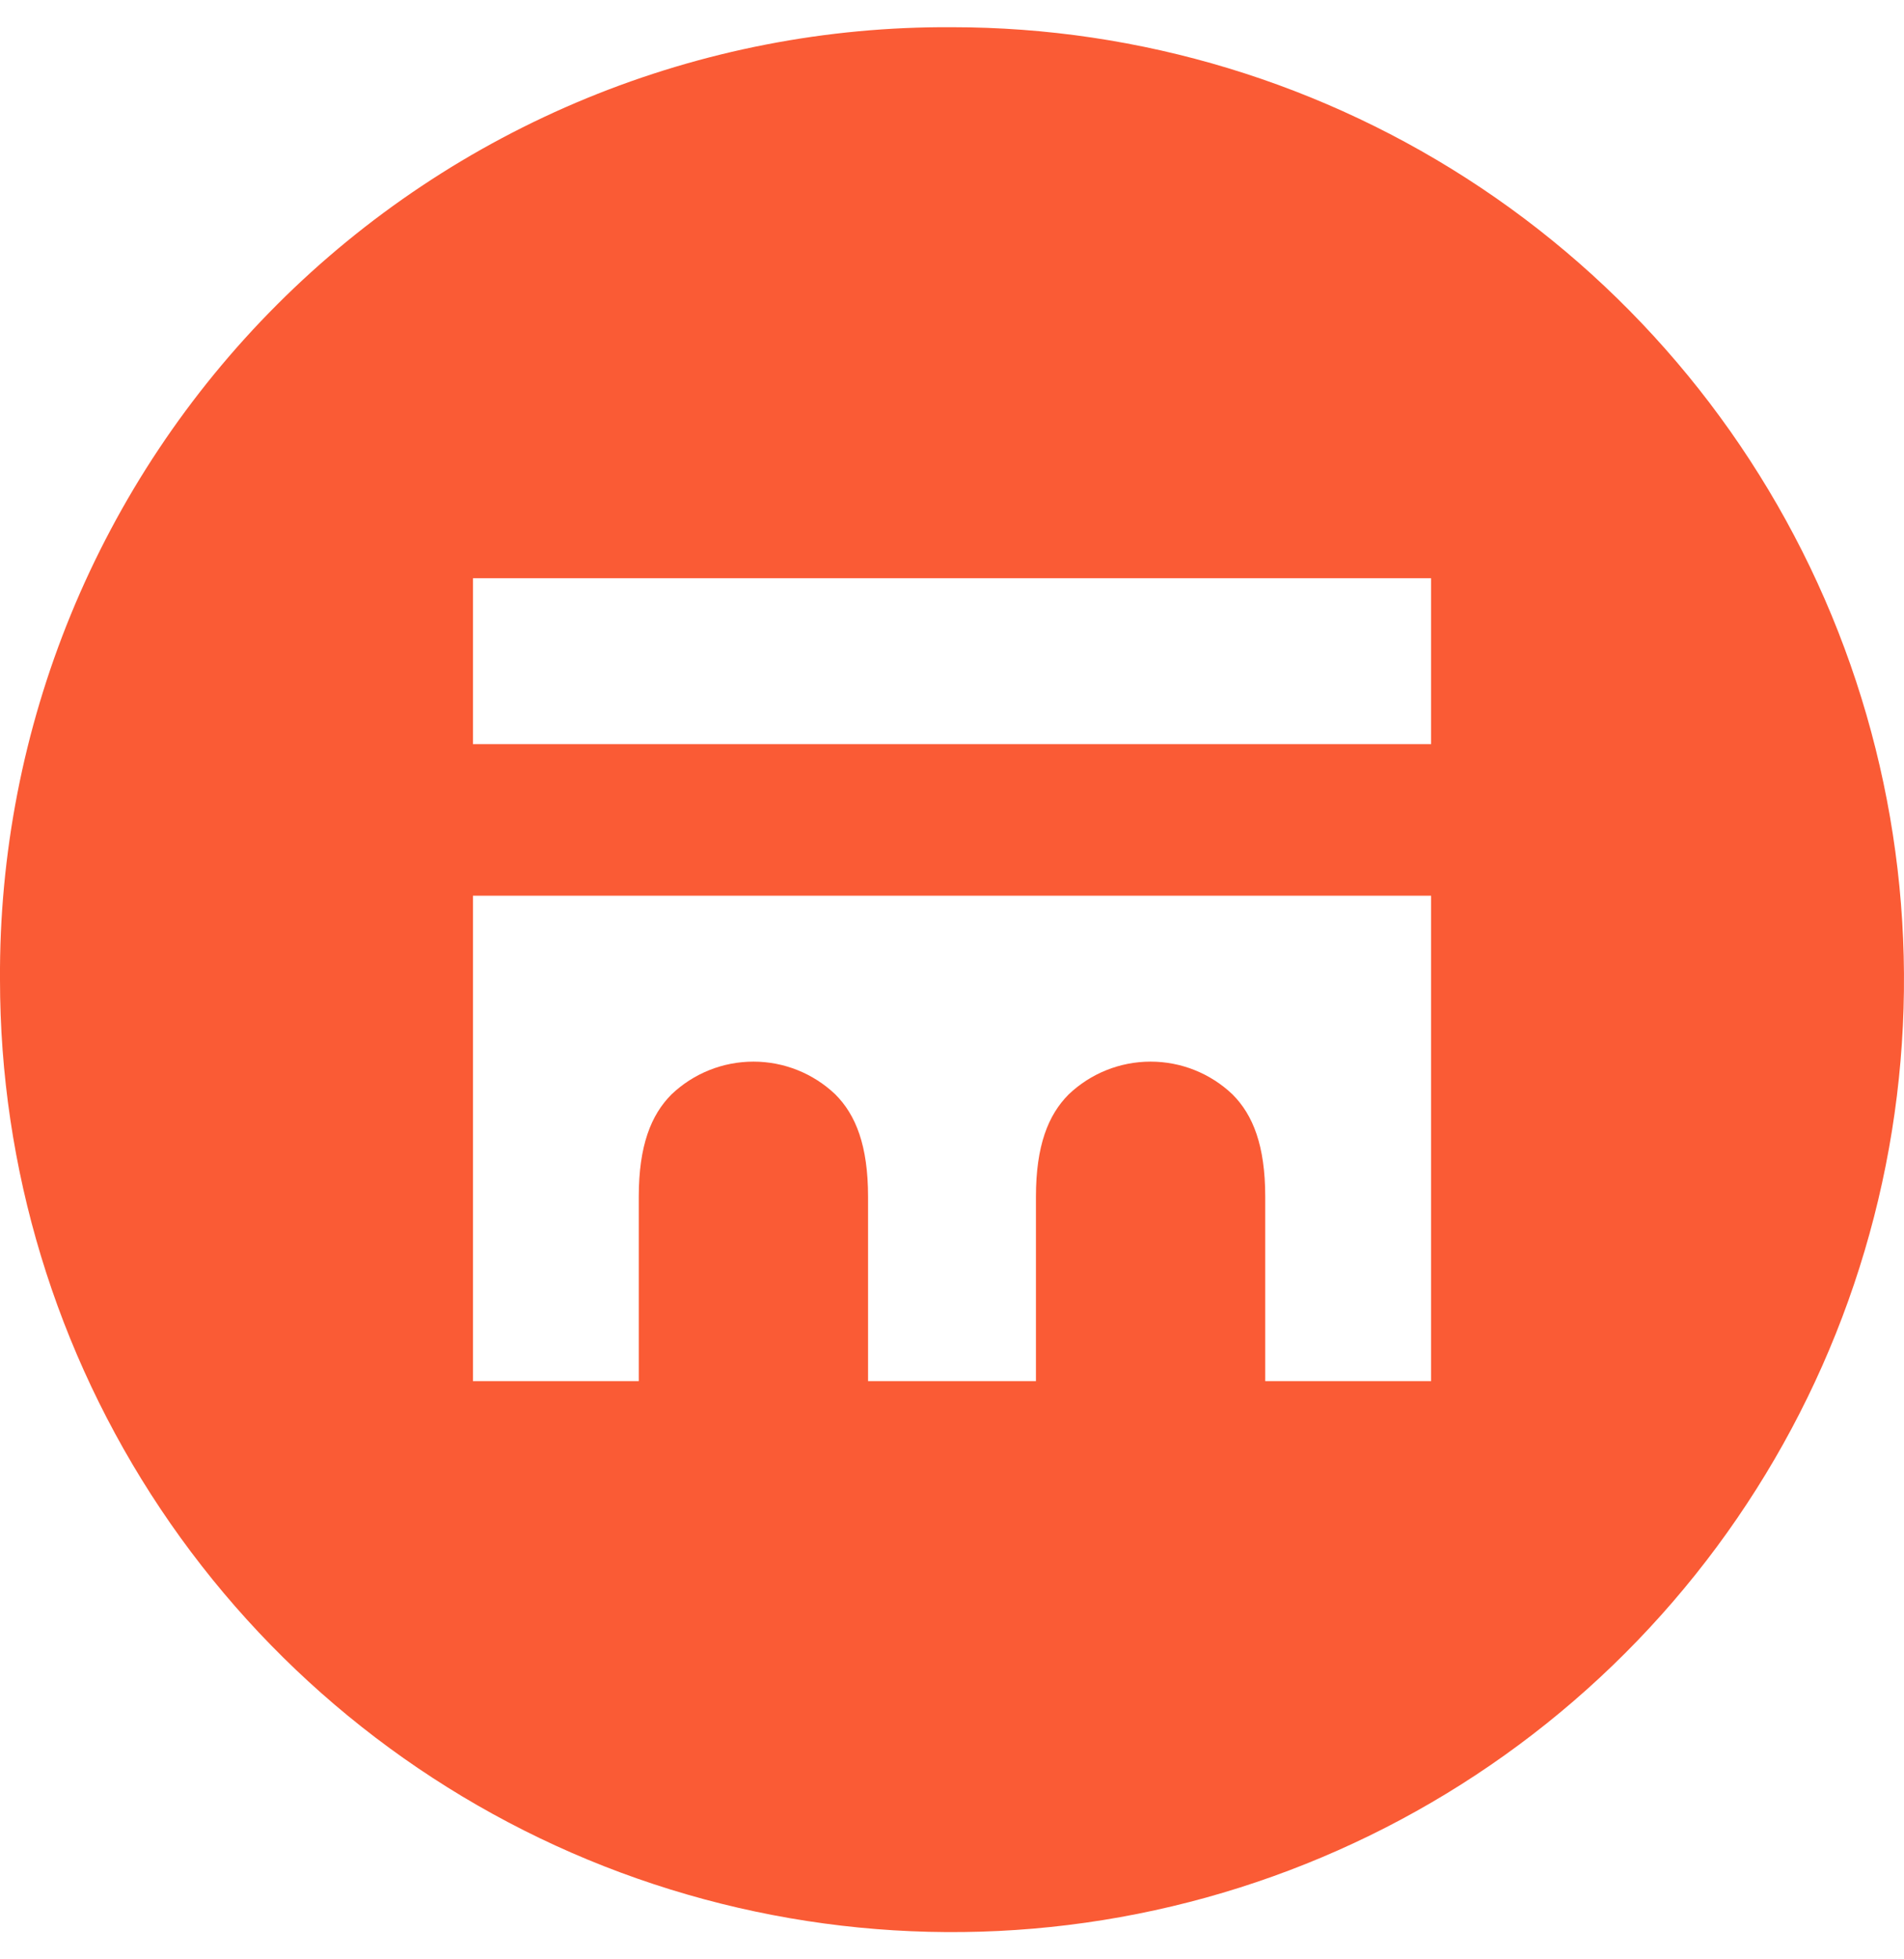 <svg width="35" height="36" viewBox="0 0 35 36" fill="none" xmlns="http://www.w3.org/2000/svg">
<path d="M17.5 0.5C20.961 0.5 24.345 1.527 27.223 3.45C30.1 5.373 32.343 8.106 33.668 11.303C34.992 14.501 35.339 18.02 34.664 21.414C33.989 24.809 32.322 27.927 29.874 30.375C27.427 32.822 24.309 34.489 20.914 35.164C17.52 35.839 14.001 35.492 10.803 34.168C7.606 32.843 4.872 30.6 2.95 27.723C1.027 24.845 0 21.461 0 18C-0.014 15.698 0.43 13.416 1.304 11.287C2.179 9.157 3.467 7.223 5.095 5.595C6.723 3.967 8.658 2.679 10.787 1.804C12.916 0.93 15.198 0.486 17.5 0.5ZM8.694 10.624V13.672H26.307V10.624H8.694ZM11.742 21.989C11.742 21.049 11.968 20.484 12.344 20.108C12.75 19.721 13.289 19.506 13.85 19.506C14.41 19.506 14.949 19.721 15.355 20.108C15.732 20.484 15.957 21.049 15.957 21.989V25.376H19.043V21.989C19.043 21.049 19.269 20.484 19.645 20.108C20.051 19.721 20.59 19.506 21.151 19.506C21.711 19.506 22.25 19.721 22.656 20.108C23.033 20.484 23.258 21.049 23.258 21.989V25.376H26.307V16.457H8.694V25.376H11.742V21.989Z" fill="#FA5B35"/>
</svg>
